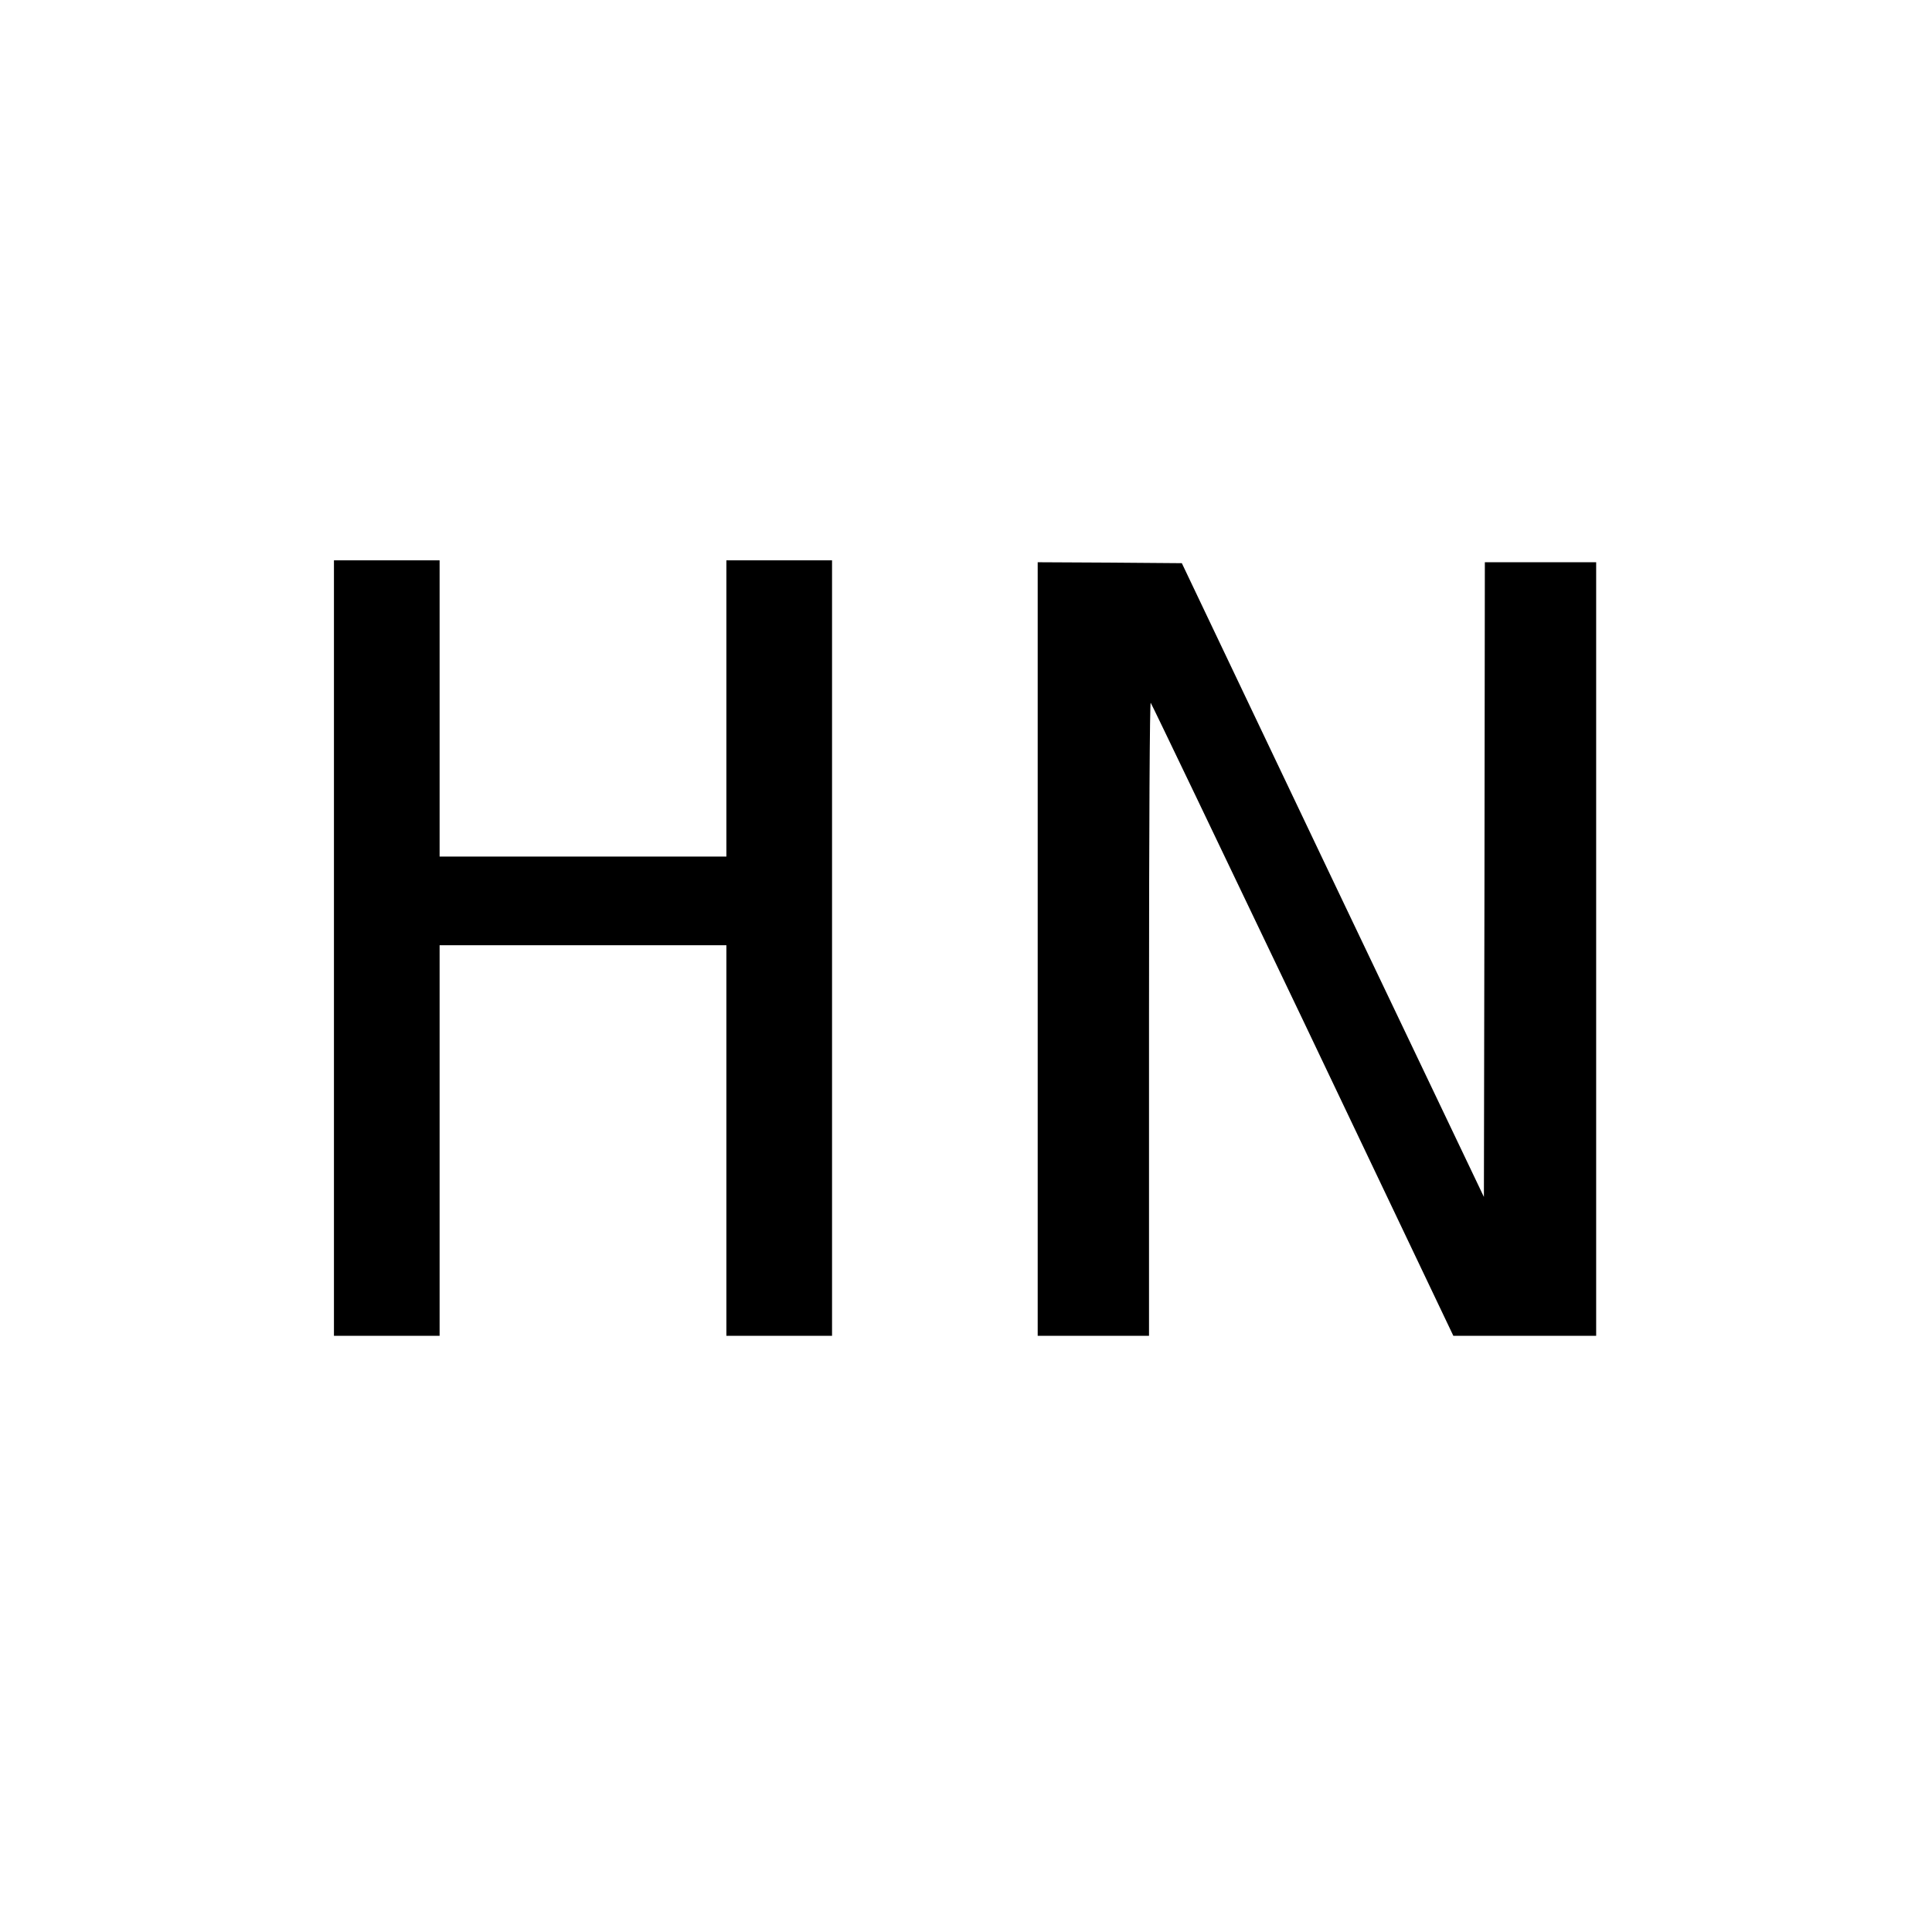 <svg version="1" xmlns="http://www.w3.org/2000/svg" width="1365.333" height="1365.333" viewBox="0 0 1024 1024"><path d="M177 502.5V708h56V501h152v207h56V297h-56v157H233V297h-56v205.5zM550 503v205h59V539.8c0-103.8.4-167.8.9-167.3.5.6 36.8 76.3 80.7 168.2L770.3 708H846V298h-59l-.2 168.2-.3 168.2-80.1-167.9-80-168-38.2-.3-38.2-.2v205z"/></svg>